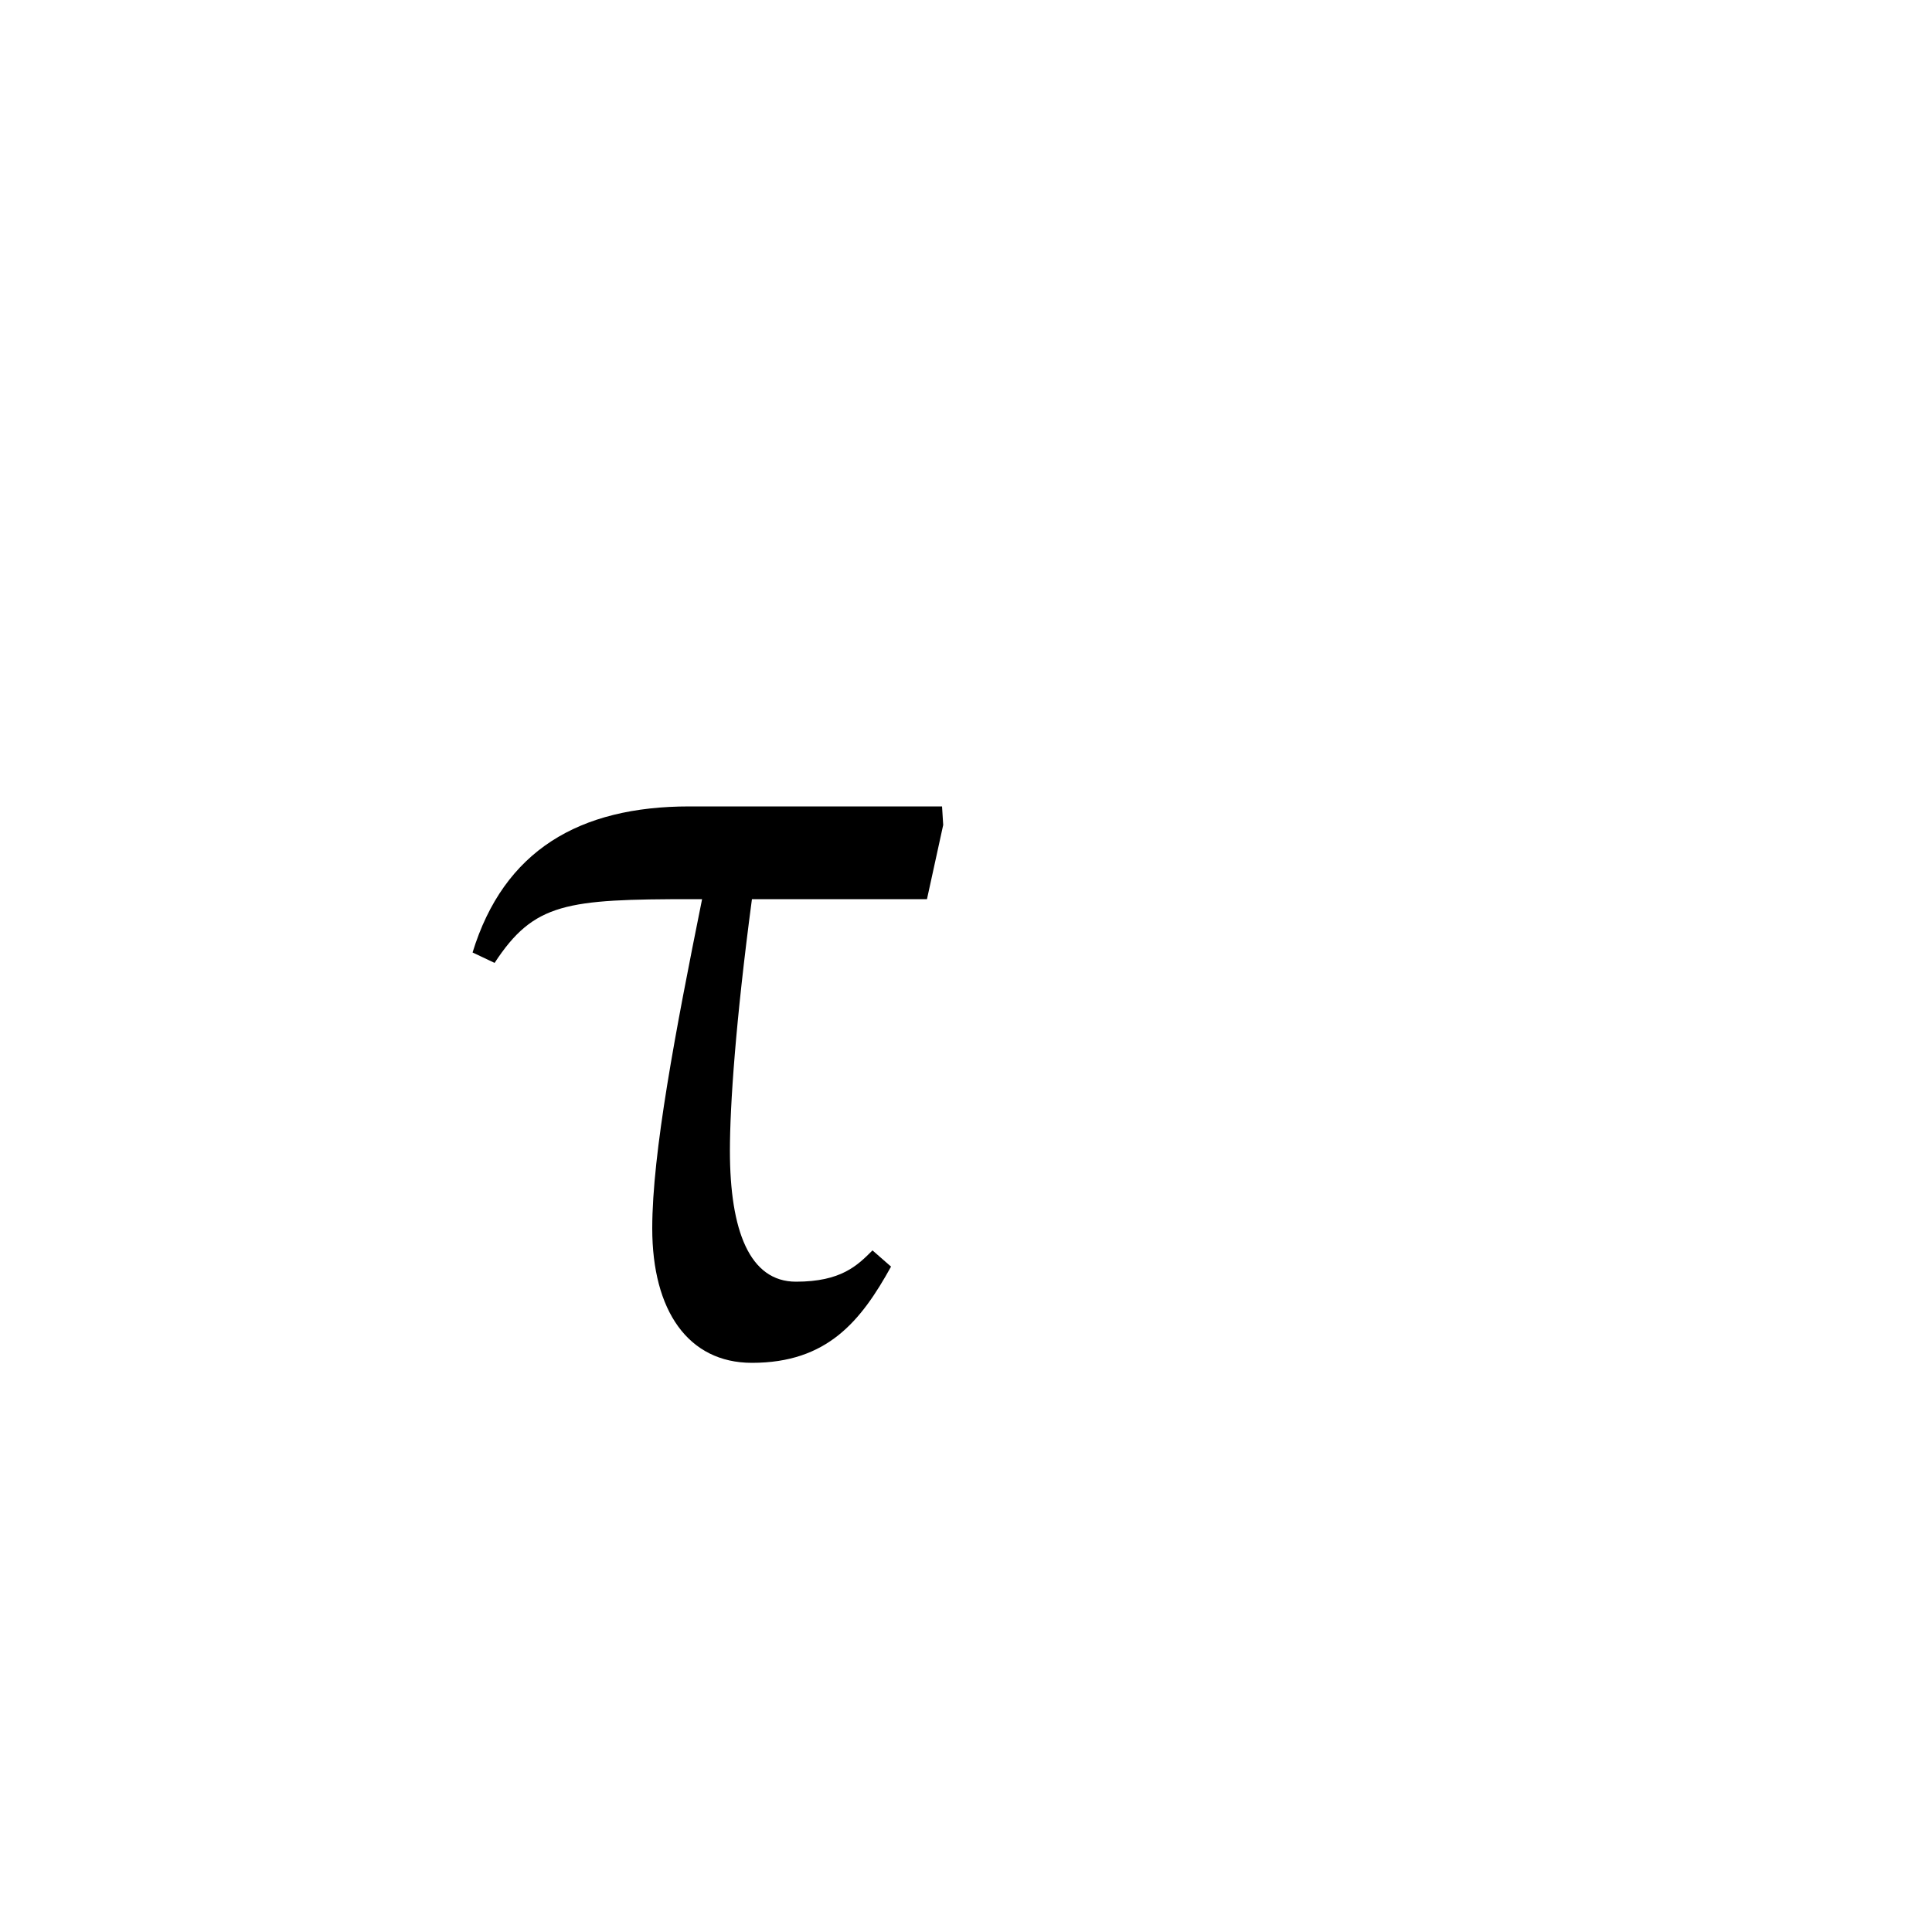 <svg xmlns="http://www.w3.org/2000/svg" viewBox="0 0 100 100">
        <path d="M33.76 63.58C33.76 67.84 35.62 70.54 38.92 70.54C42.82 70.54 44.56 68.38 46.12 65.56L45.16 64.72C44.38 65.50 43.54 66.34 41.20 66.34C38.80 66.34 37.78 63.70 37.78 59.56C37.78 57.22 38.08 52.84 38.92 46.54L47.98 46.54L48.82 42.70L48.76 41.74L35.68 41.74C29.98 41.74 26.08 44.02 24.46 49.30L25.60 49.84C27.64 46.72 29.32 46.54 35.86 46.54L36.34 46.54C34.96 53.38 33.76 59.68 33.76 63.58Z" />
    </svg>